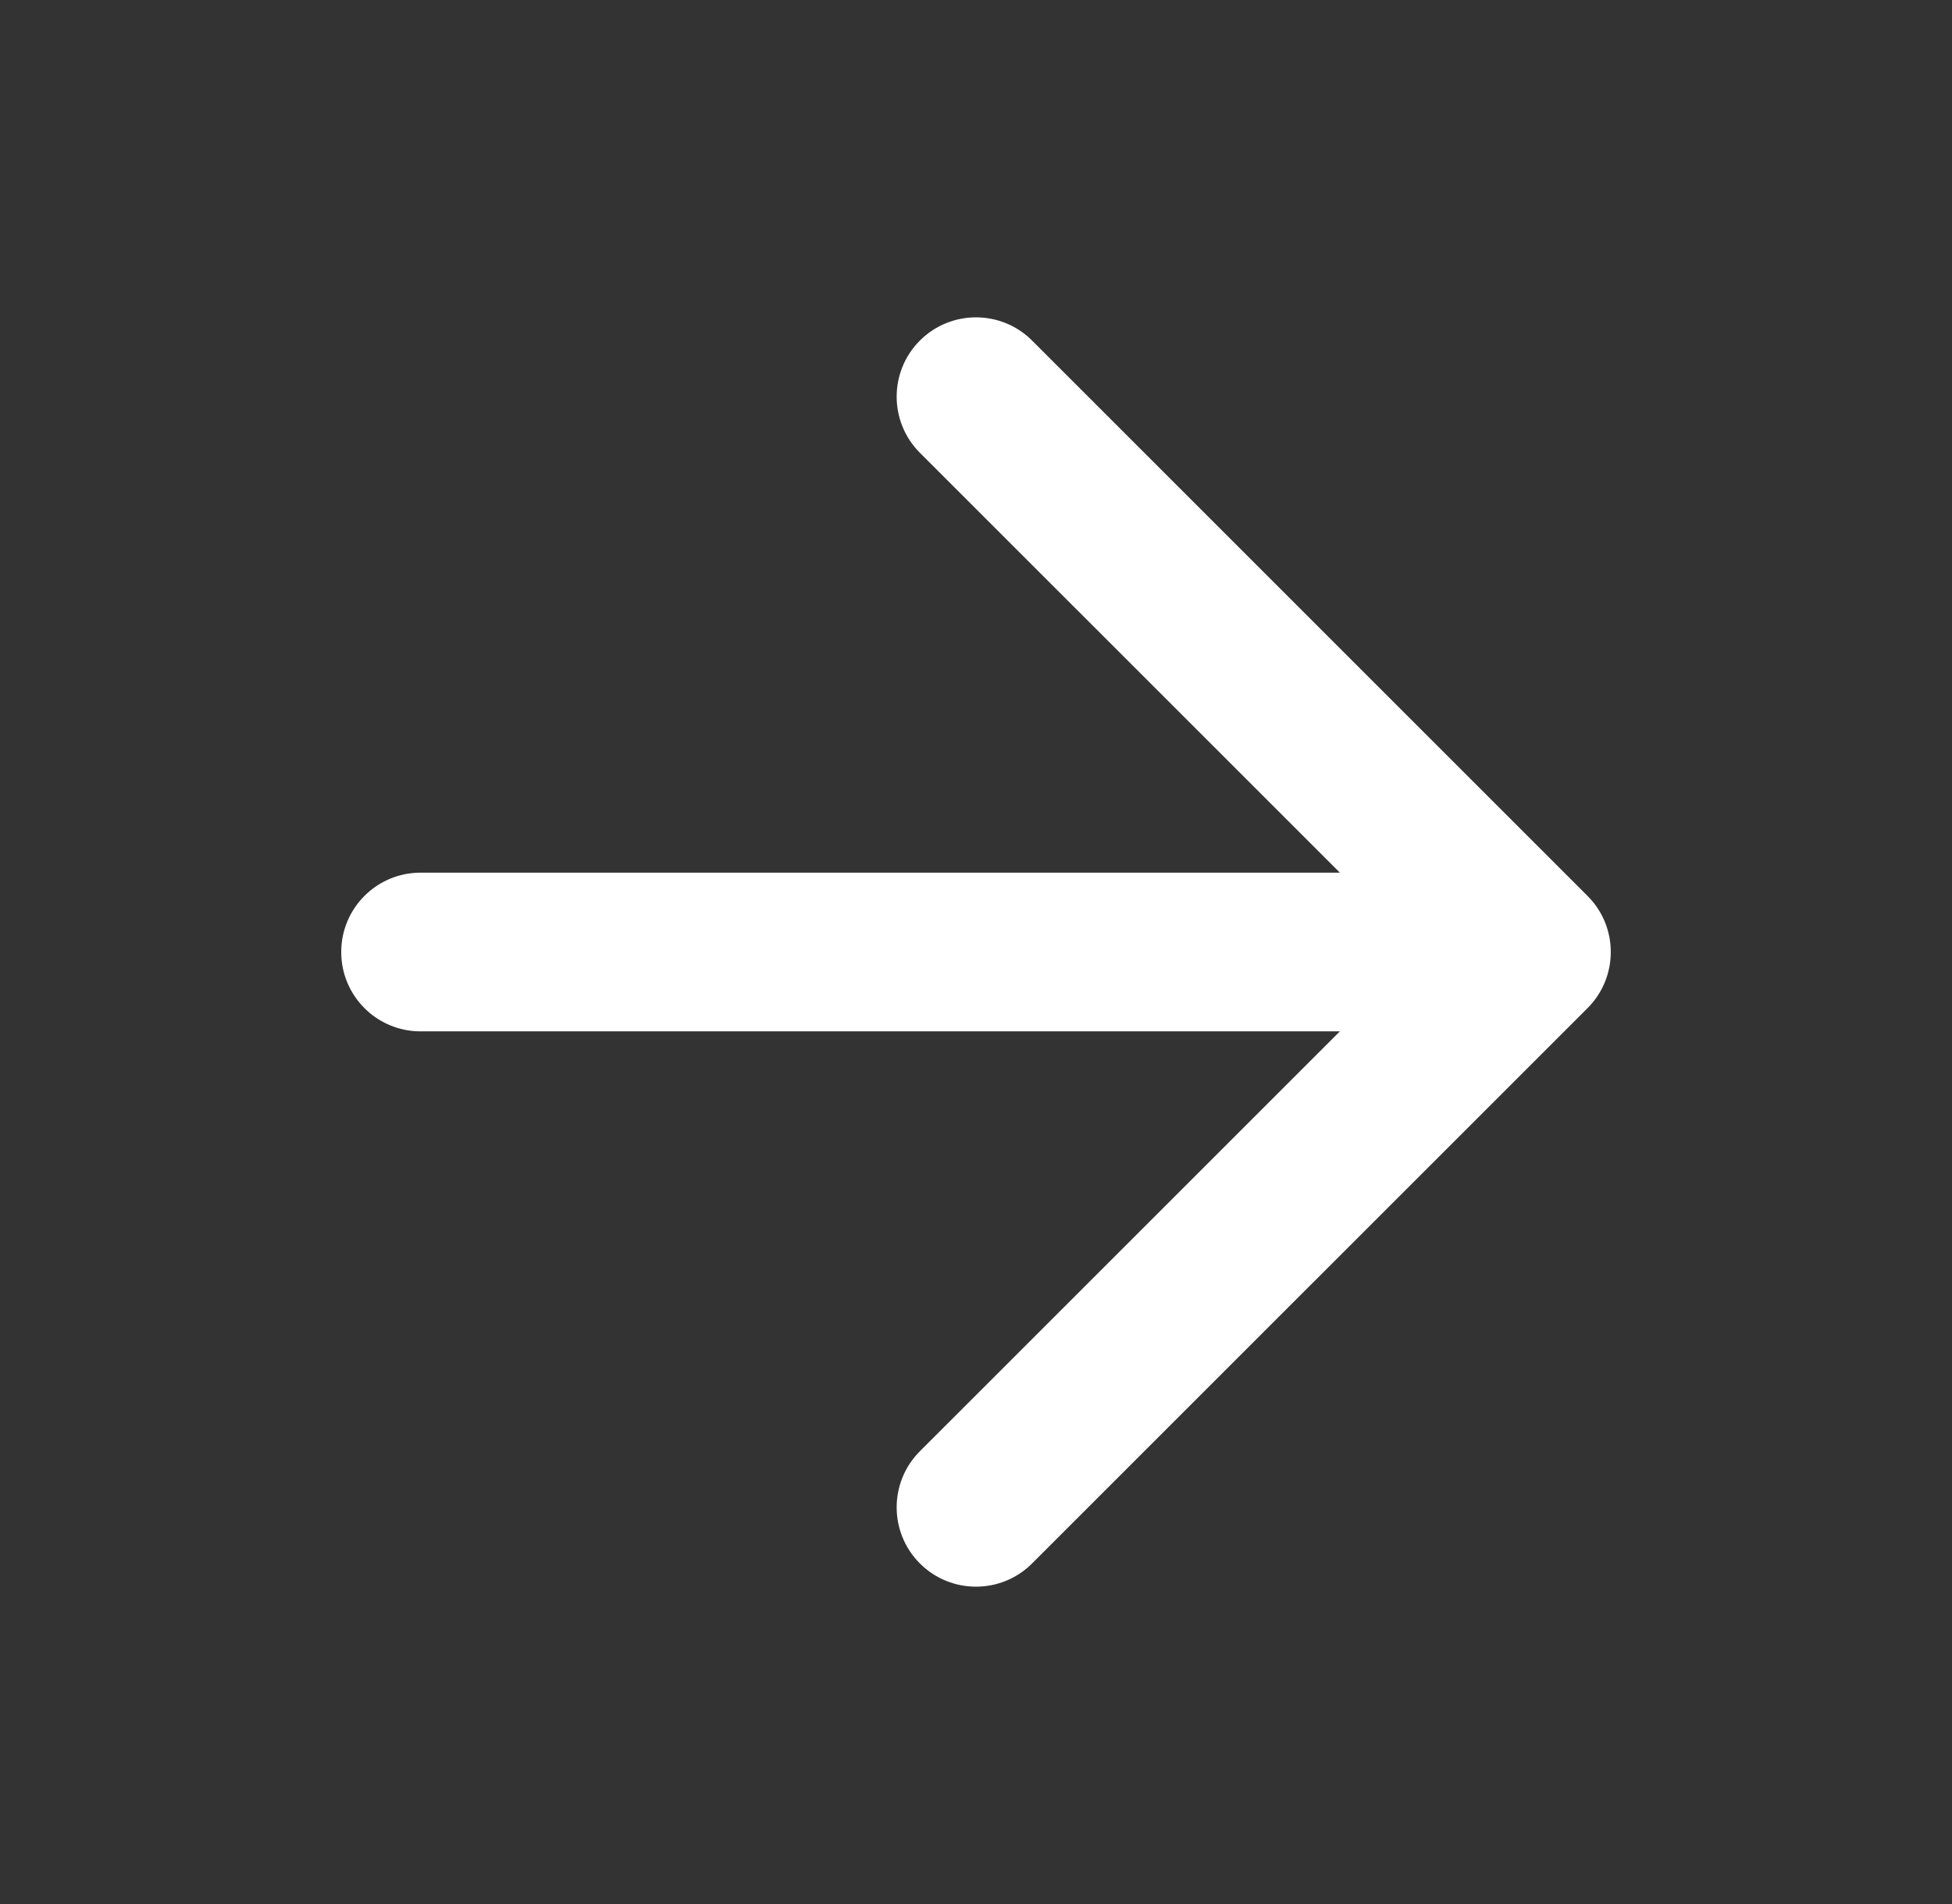<svg width="41" height="40" viewBox="0 0 41 40" fill="none" xmlns="http://www.w3.org/2000/svg">
<rect x="0" y="0" width="41" height="40" fill="#333333" stroke="none"/>
<path fill-rule="evenodd" clip-rule="evenodd" d="M19.321 7.155C19.972 6.504 21.028 6.504 21.678 7.155L33.345 18.822C33.996 19.472 33.996 20.528 33.345 21.179L21.678 32.845C21.028 33.496 19.972 33.496 19.321 32.845C18.671 32.194 18.671 31.139 19.321 30.488L28.143 21.667H8.833C7.913 21.667 7.167 20.921 7.167 20C7.167 19.08 7.913 18.333 8.833 18.333H28.143L19.321 9.512C18.671 8.861 18.671 7.806 19.321 7.155Z" fill="white"/>
</svg>
